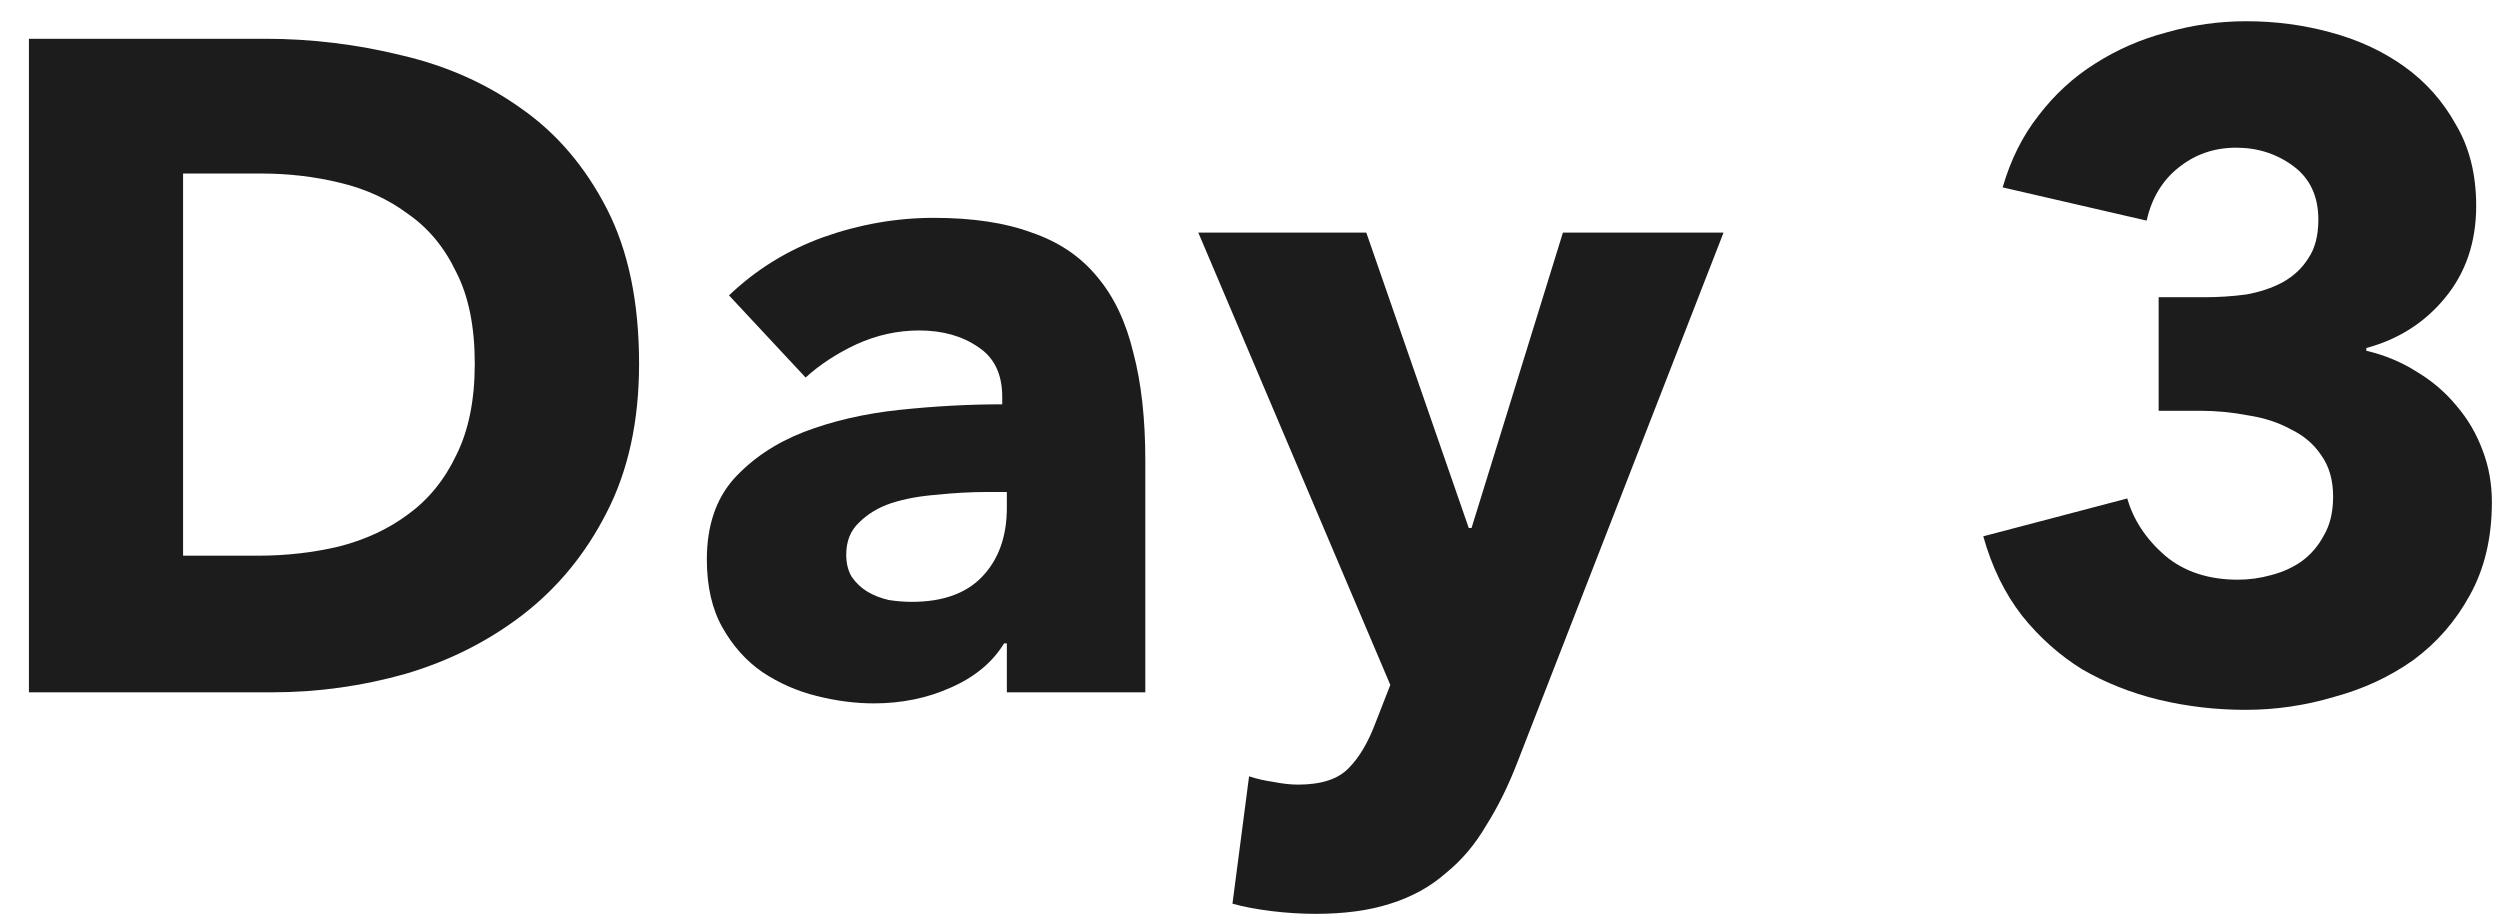 <svg width="65" height="24" viewBox="0 0 65 24" fill="none" xmlns="http://www.w3.org/2000/svg">
<path d="M16.616 9.456C16.616 10.944 16.336 12.232 15.776 13.32C15.232 14.392 14.504 15.28 13.592 15.984C12.696 16.672 11.68 17.184 10.544 17.52C9.408 17.84 8.256 18 7.088 18H0.752V1.008H6.896C8.096 1.008 9.28 1.152 10.448 1.44C11.616 1.712 12.656 2.176 13.568 2.832C14.48 3.472 15.216 4.336 15.776 5.424C16.336 6.512 16.616 7.856 16.616 9.456ZM12.344 9.456C12.344 8.496 12.184 7.704 11.864 7.08C11.56 6.44 11.144 5.936 10.616 5.568C10.104 5.184 9.512 4.912 8.84 4.752C8.184 4.592 7.504 4.512 6.8 4.512H4.76V14.448H6.704C7.44 14.448 8.144 14.368 8.816 14.208C9.504 14.032 10.104 13.752 10.616 13.368C11.144 12.984 11.56 12.472 11.864 11.832C12.184 11.192 12.344 10.4 12.344 9.456Z" fill="#1C1C1C"/>
<path d="M26.178 12.792H25.674C25.242 12.792 24.802 12.816 24.354 12.864C23.922 12.896 23.53 12.968 23.178 13.08C22.842 13.192 22.562 13.36 22.338 13.584C22.114 13.792 22.002 14.072 22.002 14.424C22.002 14.648 22.05 14.84 22.146 15C22.258 15.16 22.394 15.288 22.554 15.384C22.714 15.48 22.898 15.552 23.106 15.6C23.314 15.632 23.514 15.648 23.706 15.648C24.506 15.648 25.114 15.432 25.53 15C25.962 14.552 26.178 13.952 26.178 13.2V12.792ZM18.954 7.68C19.658 7.008 20.474 6.504 21.402 6.168C22.346 5.832 23.306 5.664 24.282 5.664C25.29 5.664 26.138 5.792 26.826 6.048C27.53 6.288 28.098 6.672 28.53 7.2C28.962 7.712 29.274 8.368 29.466 9.168C29.674 9.952 29.778 10.888 29.778 11.976V18H26.178V16.728H26.106C25.802 17.224 25.338 17.608 24.714 17.88C24.106 18.152 23.442 18.288 22.722 18.288C22.242 18.288 21.746 18.224 21.234 18.096C20.722 17.968 20.25 17.76 19.818 17.472C19.402 17.184 19.058 16.8 18.786 16.32C18.514 15.84 18.378 15.248 18.378 14.544C18.378 13.68 18.61 12.984 19.074 12.456C19.554 11.928 20.162 11.52 20.898 11.232C21.65 10.944 22.482 10.752 23.394 10.656C24.306 10.56 25.194 10.512 26.058 10.512V10.32C26.058 9.728 25.85 9.296 25.434 9.024C25.018 8.736 24.506 8.592 23.898 8.592C23.338 8.592 22.794 8.712 22.266 8.952C21.754 9.192 21.314 9.48 20.946 9.816L18.954 7.68Z" fill="#1C1C1C"/>
<path d="M39.46 19.8C39.22 20.424 38.948 20.976 38.644 21.456C38.356 21.952 38.004 22.368 37.588 22.704C37.188 23.056 36.708 23.32 36.148 23.496C35.604 23.672 34.956 23.76 34.204 23.76C33.836 23.76 33.452 23.736 33.052 23.688C32.668 23.64 32.332 23.576 32.044 23.496L32.476 20.184C32.668 20.248 32.876 20.296 33.1 20.328C33.34 20.376 33.556 20.4 33.748 20.4C34.356 20.4 34.796 20.256 35.068 19.968C35.34 19.696 35.572 19.304 35.764 18.792L36.148 17.808L31.156 6.048H35.524L38.188 13.728H38.26L40.636 6.048H44.812L39.46 19.8Z" fill="#1C1C1C"/>
<path d="M64.789 13.056C64.789 13.984 64.597 14.792 64.213 15.48C63.845 16.152 63.357 16.712 62.749 17.16C62.141 17.592 61.453 17.912 60.685 18.12C59.933 18.344 59.165 18.456 58.381 18.456C57.613 18.456 56.861 18.368 56.125 18.192C55.405 18.016 54.741 17.752 54.133 17.4C53.541 17.032 53.021 16.568 52.573 16.008C52.125 15.432 51.789 14.744 51.565 13.944L55.309 12.96C55.469 13.52 55.797 14.016 56.293 14.448C56.789 14.864 57.421 15.072 58.189 15.072C58.477 15.072 58.765 15.032 59.053 14.952C59.357 14.872 59.621 14.752 59.845 14.592C60.085 14.416 60.277 14.192 60.421 13.92C60.581 13.648 60.661 13.312 60.661 12.912C60.661 12.48 60.557 12.12 60.349 11.832C60.157 11.544 59.893 11.32 59.557 11.16C59.237 10.984 58.869 10.864 58.453 10.8C58.037 10.72 57.621 10.68 57.205 10.68H56.125V7.728H57.301C57.685 7.728 58.053 7.704 58.405 7.656C58.757 7.592 59.069 7.488 59.341 7.344C59.629 7.184 59.853 6.976 60.013 6.72C60.189 6.464 60.277 6.128 60.277 5.712C60.277 5.104 60.061 4.64 59.629 4.32C59.197 4 58.701 3.84 58.141 3.84C57.565 3.84 57.061 4.016 56.629 4.368C56.213 4.704 55.941 5.16 55.813 5.736L52.069 4.872C52.277 4.152 52.589 3.528 53.005 3C53.421 2.456 53.909 2.008 54.469 1.656C55.045 1.288 55.669 1.016 56.341 0.84C57.013 0.648 57.701 0.552 58.405 0.552C59.157 0.552 59.885 0.648 60.589 0.84C61.309 1.032 61.949 1.328 62.509 1.728C63.069 2.128 63.517 2.632 63.853 3.24C64.205 3.832 64.381 4.536 64.381 5.352C64.381 6.296 64.109 7.096 63.565 7.752C63.037 8.392 62.357 8.824 61.525 9.048V9.12C62.005 9.232 62.445 9.416 62.845 9.672C63.245 9.912 63.589 10.208 63.877 10.56C64.165 10.896 64.389 11.28 64.549 11.712C64.709 12.128 64.789 12.576 64.789 13.056Z" fill="#1C1C1C"/>
</svg>
